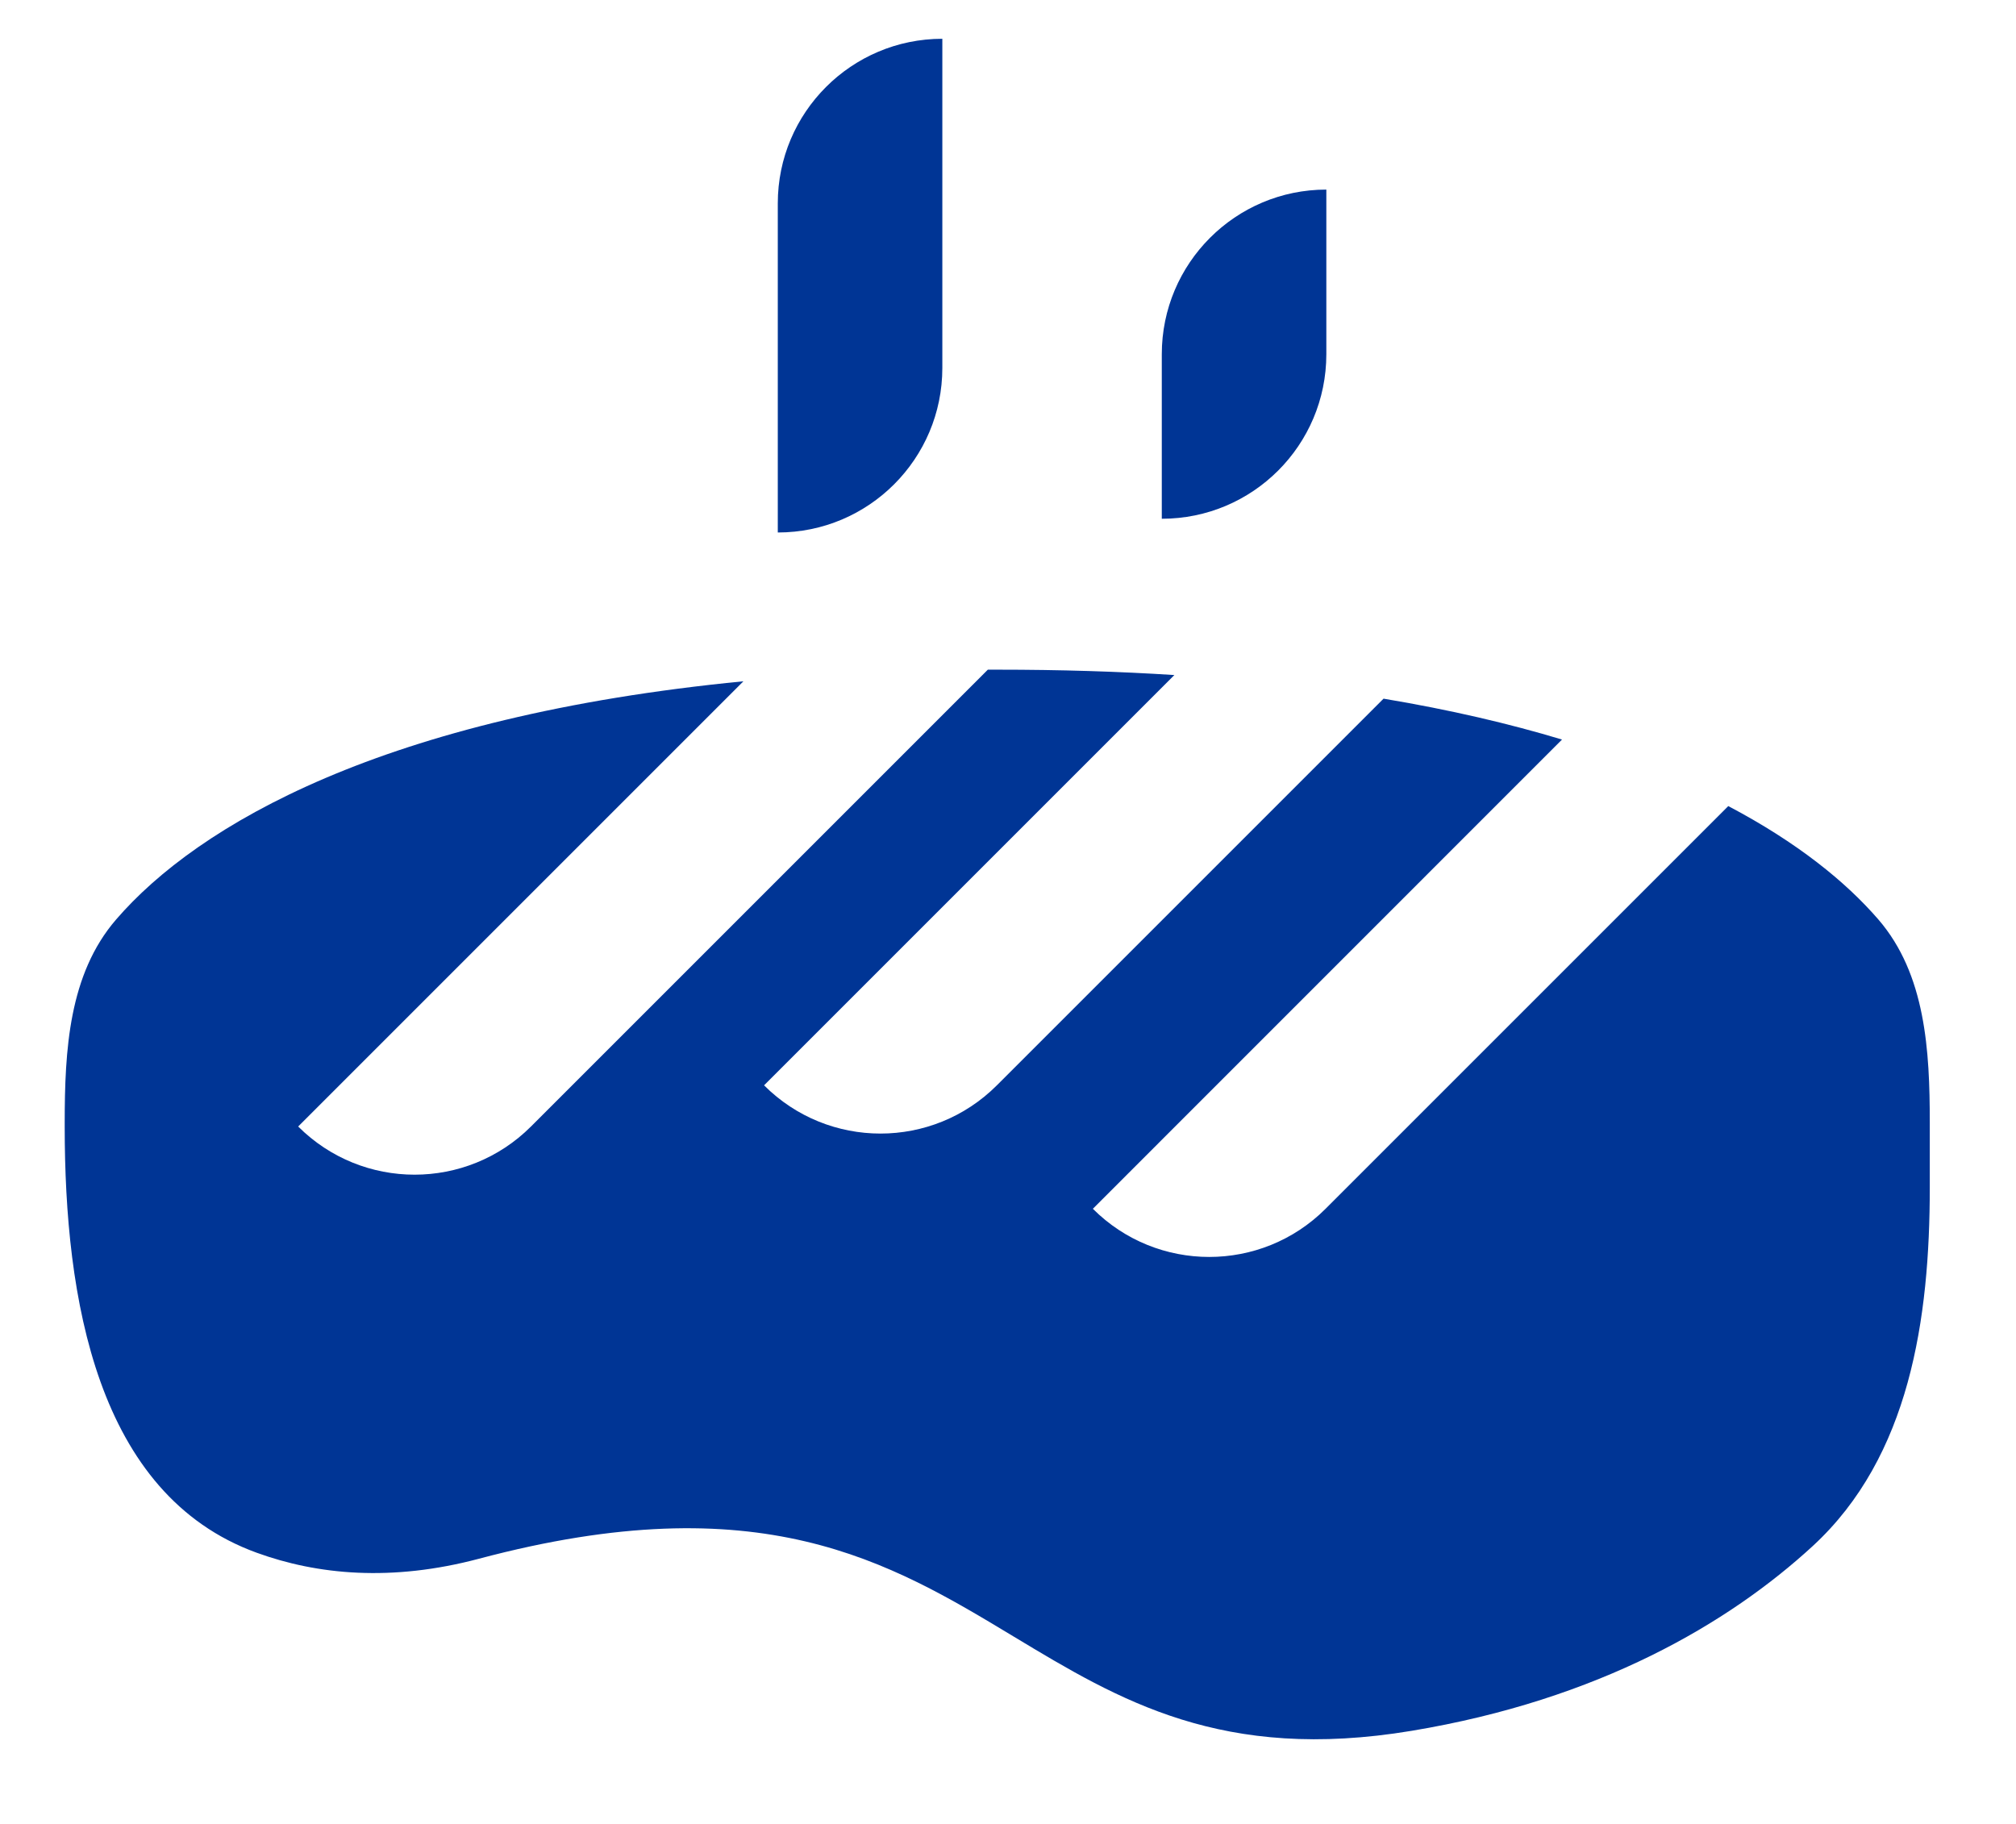 <svg xmlns="http://www.w3.org/2000/svg" width="21" height="19" viewBox="0 0 21 19" fill="none">
<path d="M8.102 2.118C8.102 1.172 8.87 0.404 9.816 0.404V3.833C9.816 4.779 9.049 5.547 8.102 5.547V2.118Z" fill="#003595"/>
<path d="M16.271 7.704C15.724 7.539 15.106 7.394 14.412 7.278L10.384 11.306C9.714 11.976 8.629 11.976 7.959 11.306L12.233 7.032C11.657 6.995 11.043 6.976 10.388 6.976C10.355 6.976 10.322 6.976 10.29 6.976L5.531 11.735C4.861 12.404 3.776 12.404 3.106 11.735L7.744 7.097C3.997 7.462 2.061 8.592 1.21 9.578C0.716 10.149 0.674 10.943 0.674 11.698V11.738C0.674 13.517 1.003 15.568 2.674 16.175C3.304 16.404 4.077 16.48 4.991 16.237C7.922 15.457 9.261 16.265 10.564 17.051C11.661 17.712 12.732 18.358 14.705 18.03C16.655 17.706 18.009 16.909 18.883 16.105C19.894 15.174 20.102 13.739 20.102 12.365V11.698C20.102 10.943 20.059 10.149 19.566 9.578C19.229 9.188 18.723 8.776 18.003 8.397L13.808 12.592C13.139 13.261 12.053 13.261 11.384 12.592L16.271 7.704Z" fill="#003595"/>
<path d="M13.816 1.975C12.87 1.975 12.102 2.743 12.102 3.69V5.404C13.049 5.404 13.816 4.637 13.816 3.69V1.975Z" fill="#003595"/>
</svg>
